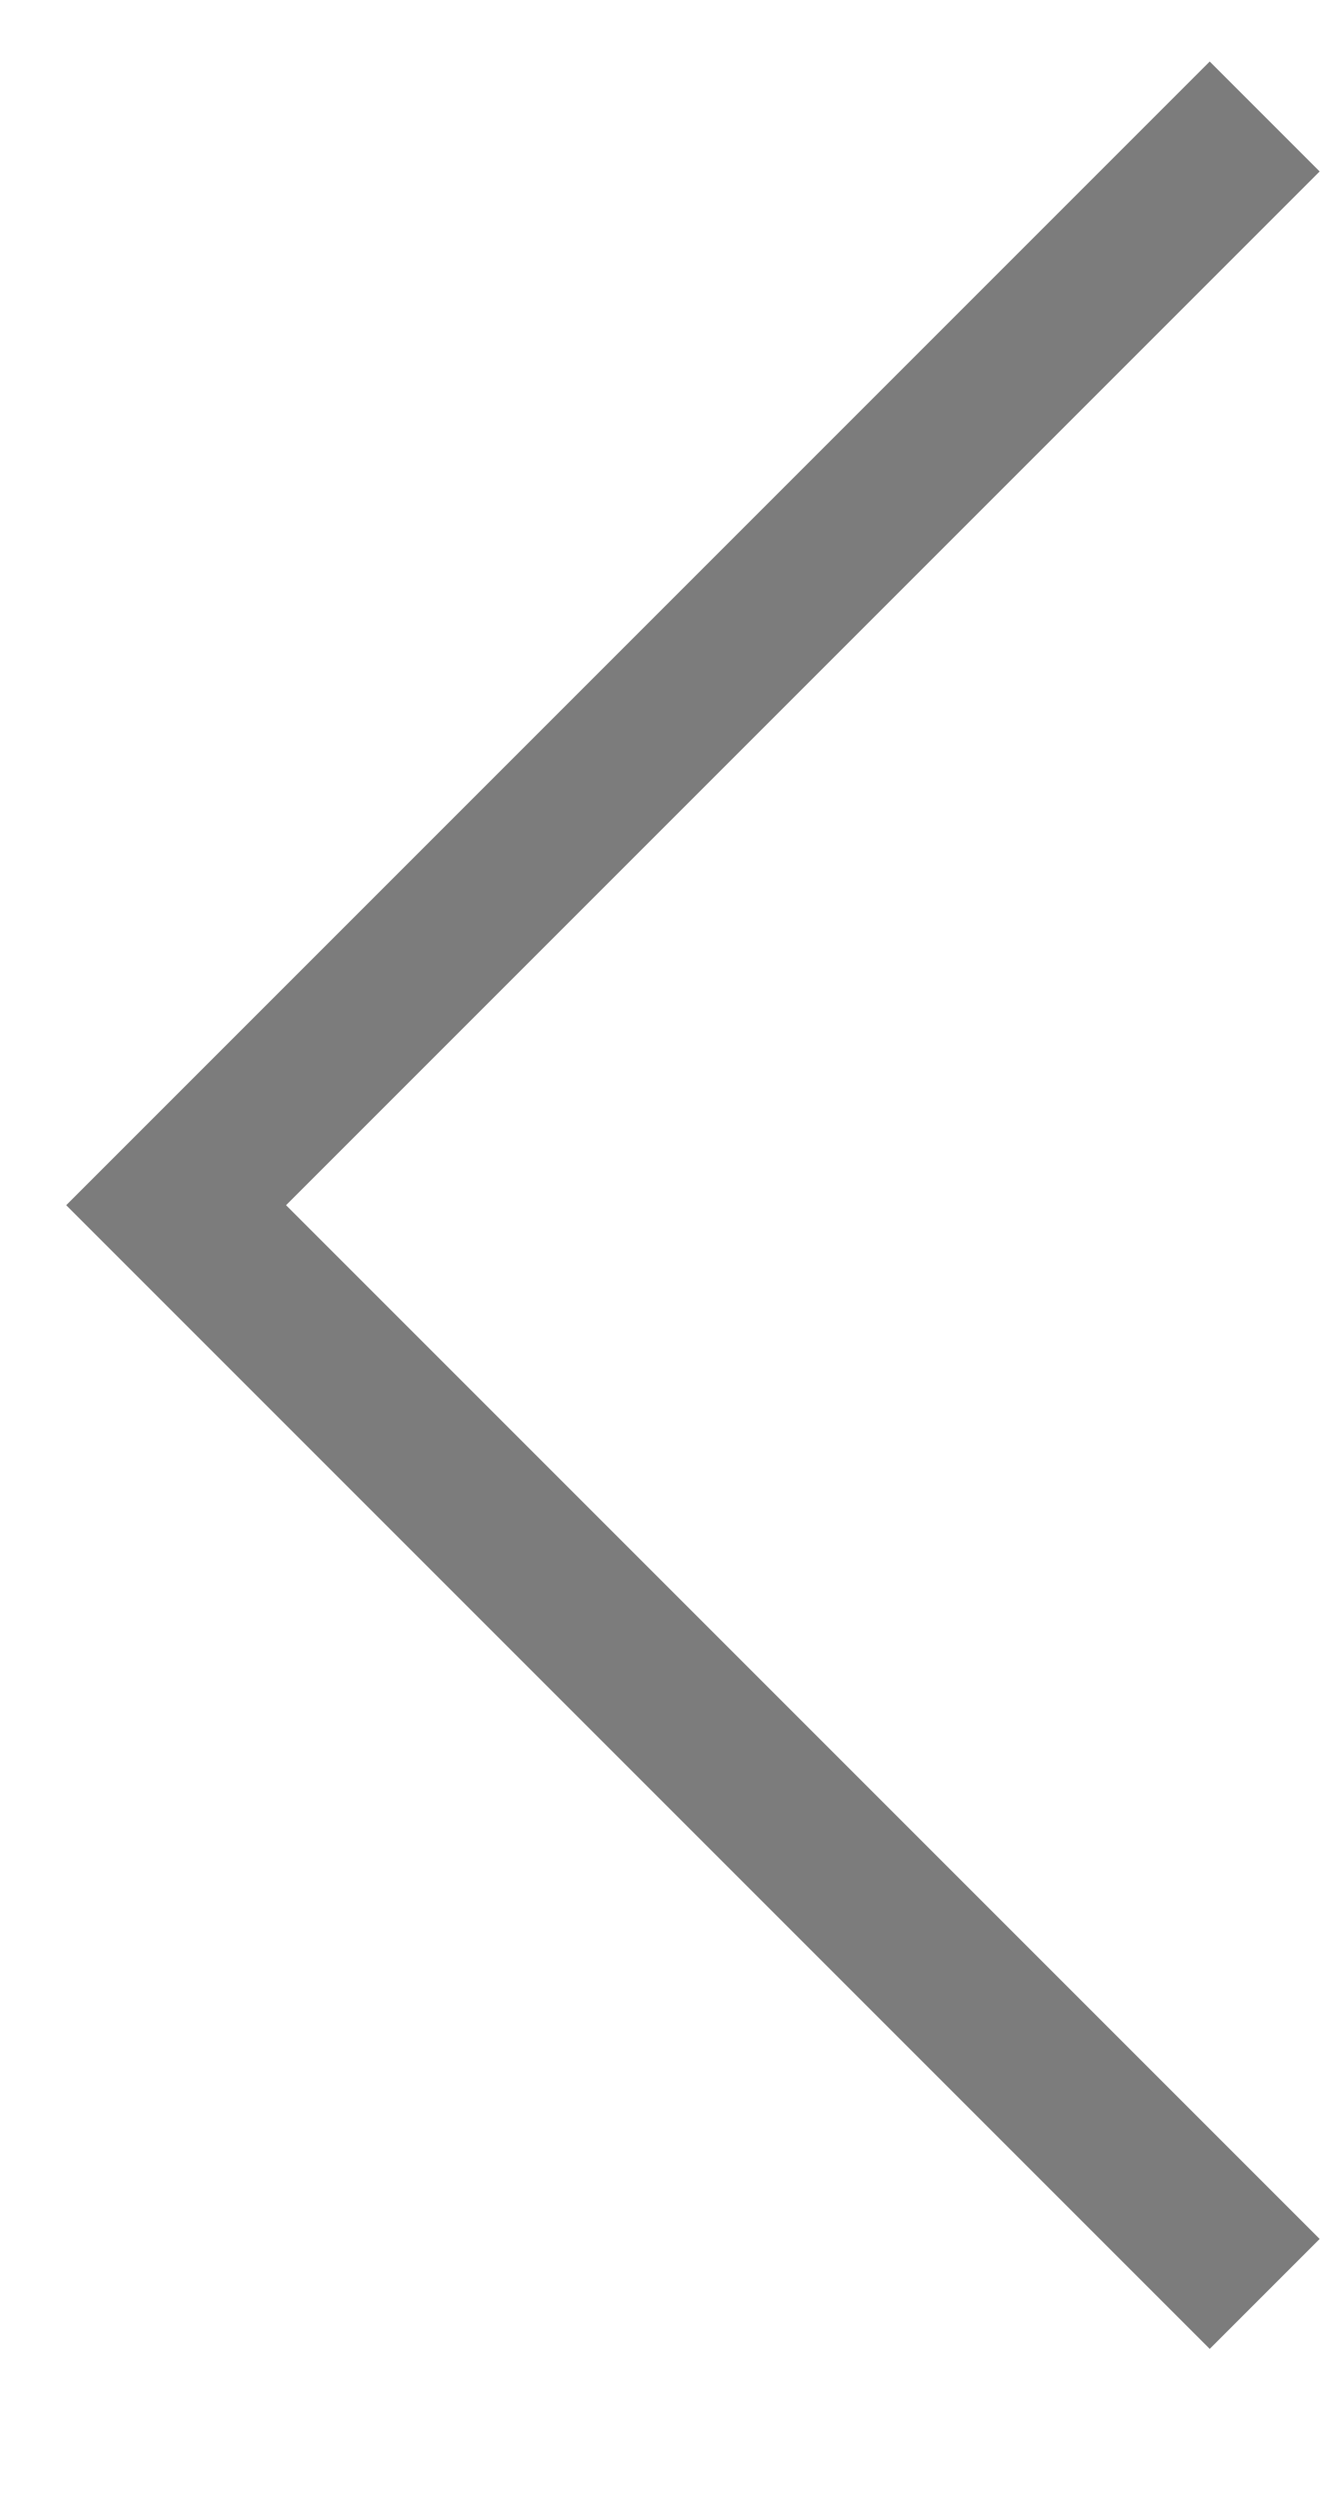 <?xml version="1.0" encoding="UTF-8"?> <svg xmlns="http://www.w3.org/2000/svg" width="8" height="15" viewBox="0 0 8 15" fill="none"> <path d="M7.59 0.699L1.057 7.232L7.59 13.765" stroke="#7C7C7C" stroke-width="0.933"></path> </svg> 